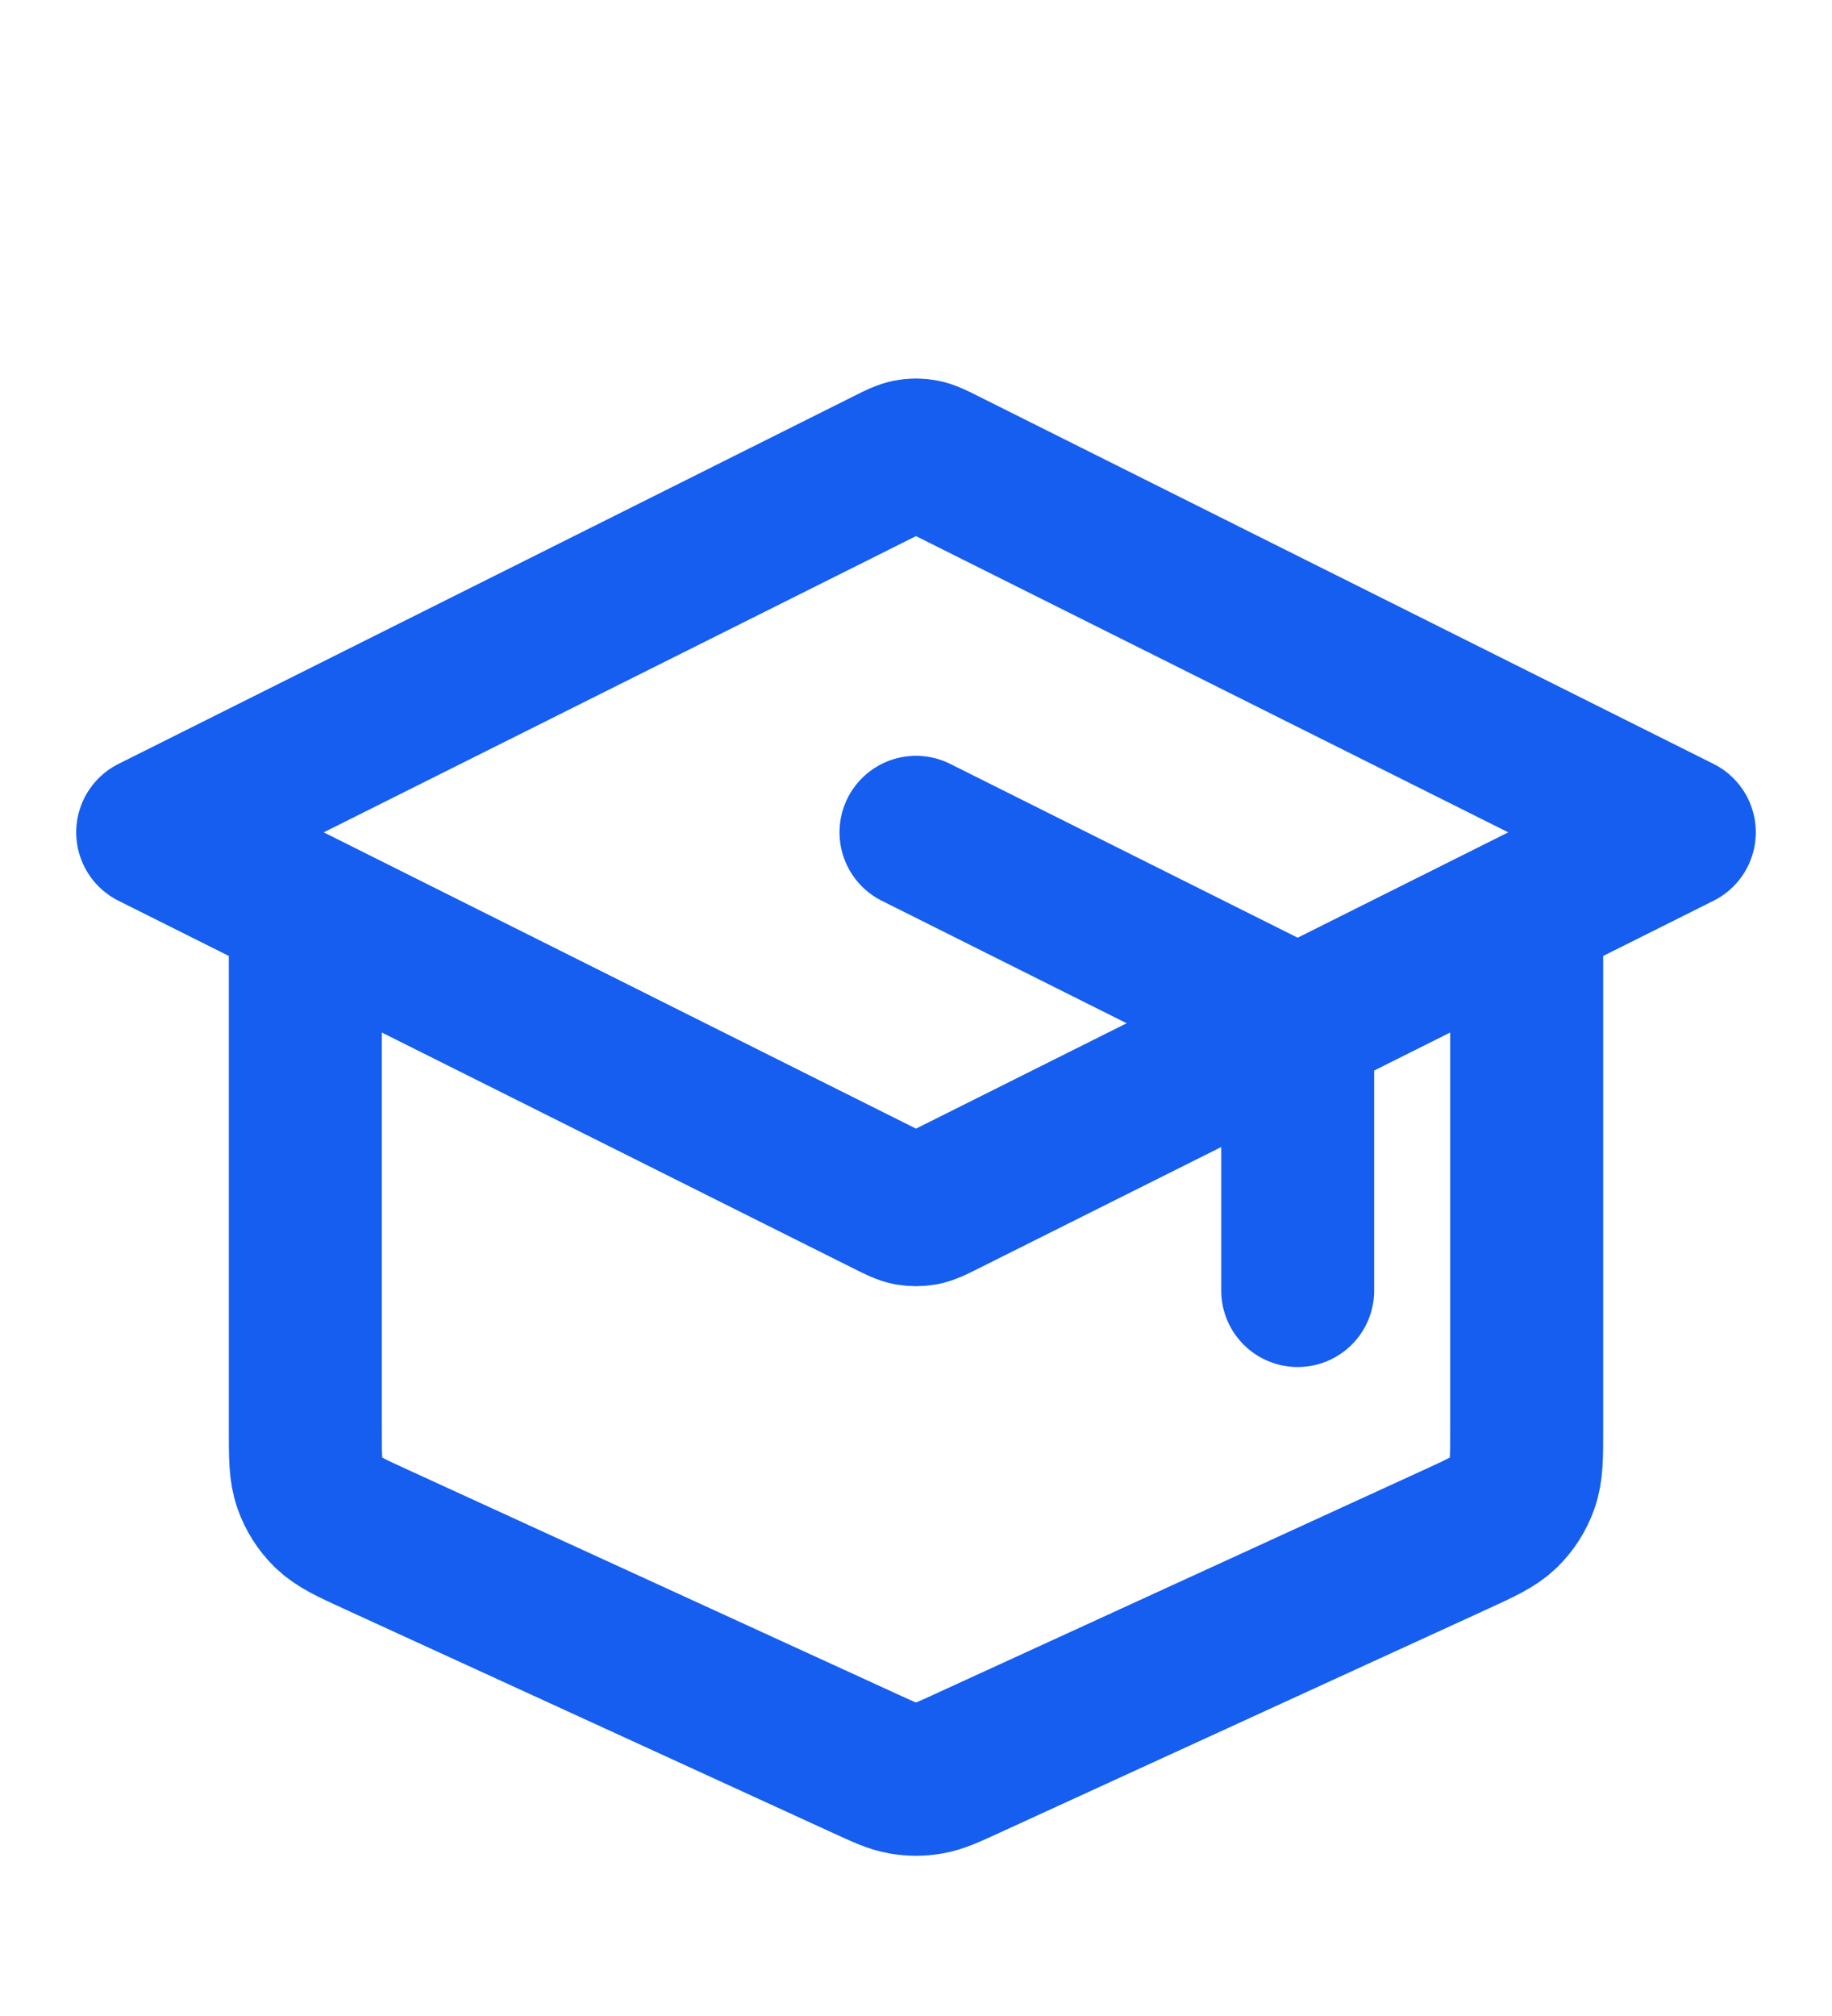 <svg width="20" height="22" viewBox="0 0 20 22" fill="none" xmlns="http://www.w3.org/2000/svg">
<path d="M14.167 14.083V11.579C14.167 11.429 14.167 11.354 14.144 11.288C14.124 11.23 14.091 11.177 14.048 11.133C13.999 11.083 13.932 11.049 13.798 10.982L10 9.083M3.333 9.917V15.589C3.333 15.899 3.333 16.054 3.382 16.189C3.424 16.309 3.494 16.418 3.585 16.507C3.689 16.607 3.829 16.672 4.111 16.801L9.444 19.245C9.649 19.339 9.751 19.386 9.857 19.404C9.952 19.421 10.048 19.421 10.143 19.404C10.249 19.386 10.351 19.339 10.556 19.245L15.889 16.801C16.171 16.672 16.311 16.607 16.415 16.507C16.506 16.418 16.576 16.309 16.618 16.189C16.667 16.054 16.667 15.899 16.667 15.589V9.917M1.667 9.083L9.702 5.066C9.811 5.011 9.866 4.984 9.923 4.973C9.974 4.963 10.026 4.963 10.077 4.973C10.134 4.984 10.189 5.011 10.298 5.066L18.333 9.083L10.298 13.101C10.189 13.156 10.134 13.183 10.077 13.194C10.026 13.203 9.974 13.203 9.923 13.194C9.866 13.183 9.811 13.156 9.702 13.101L1.667 9.083Z" stroke="#155EEF" stroke-width="1.67" stroke-linecap="round" stroke-linejoin="round"/>
</svg>

